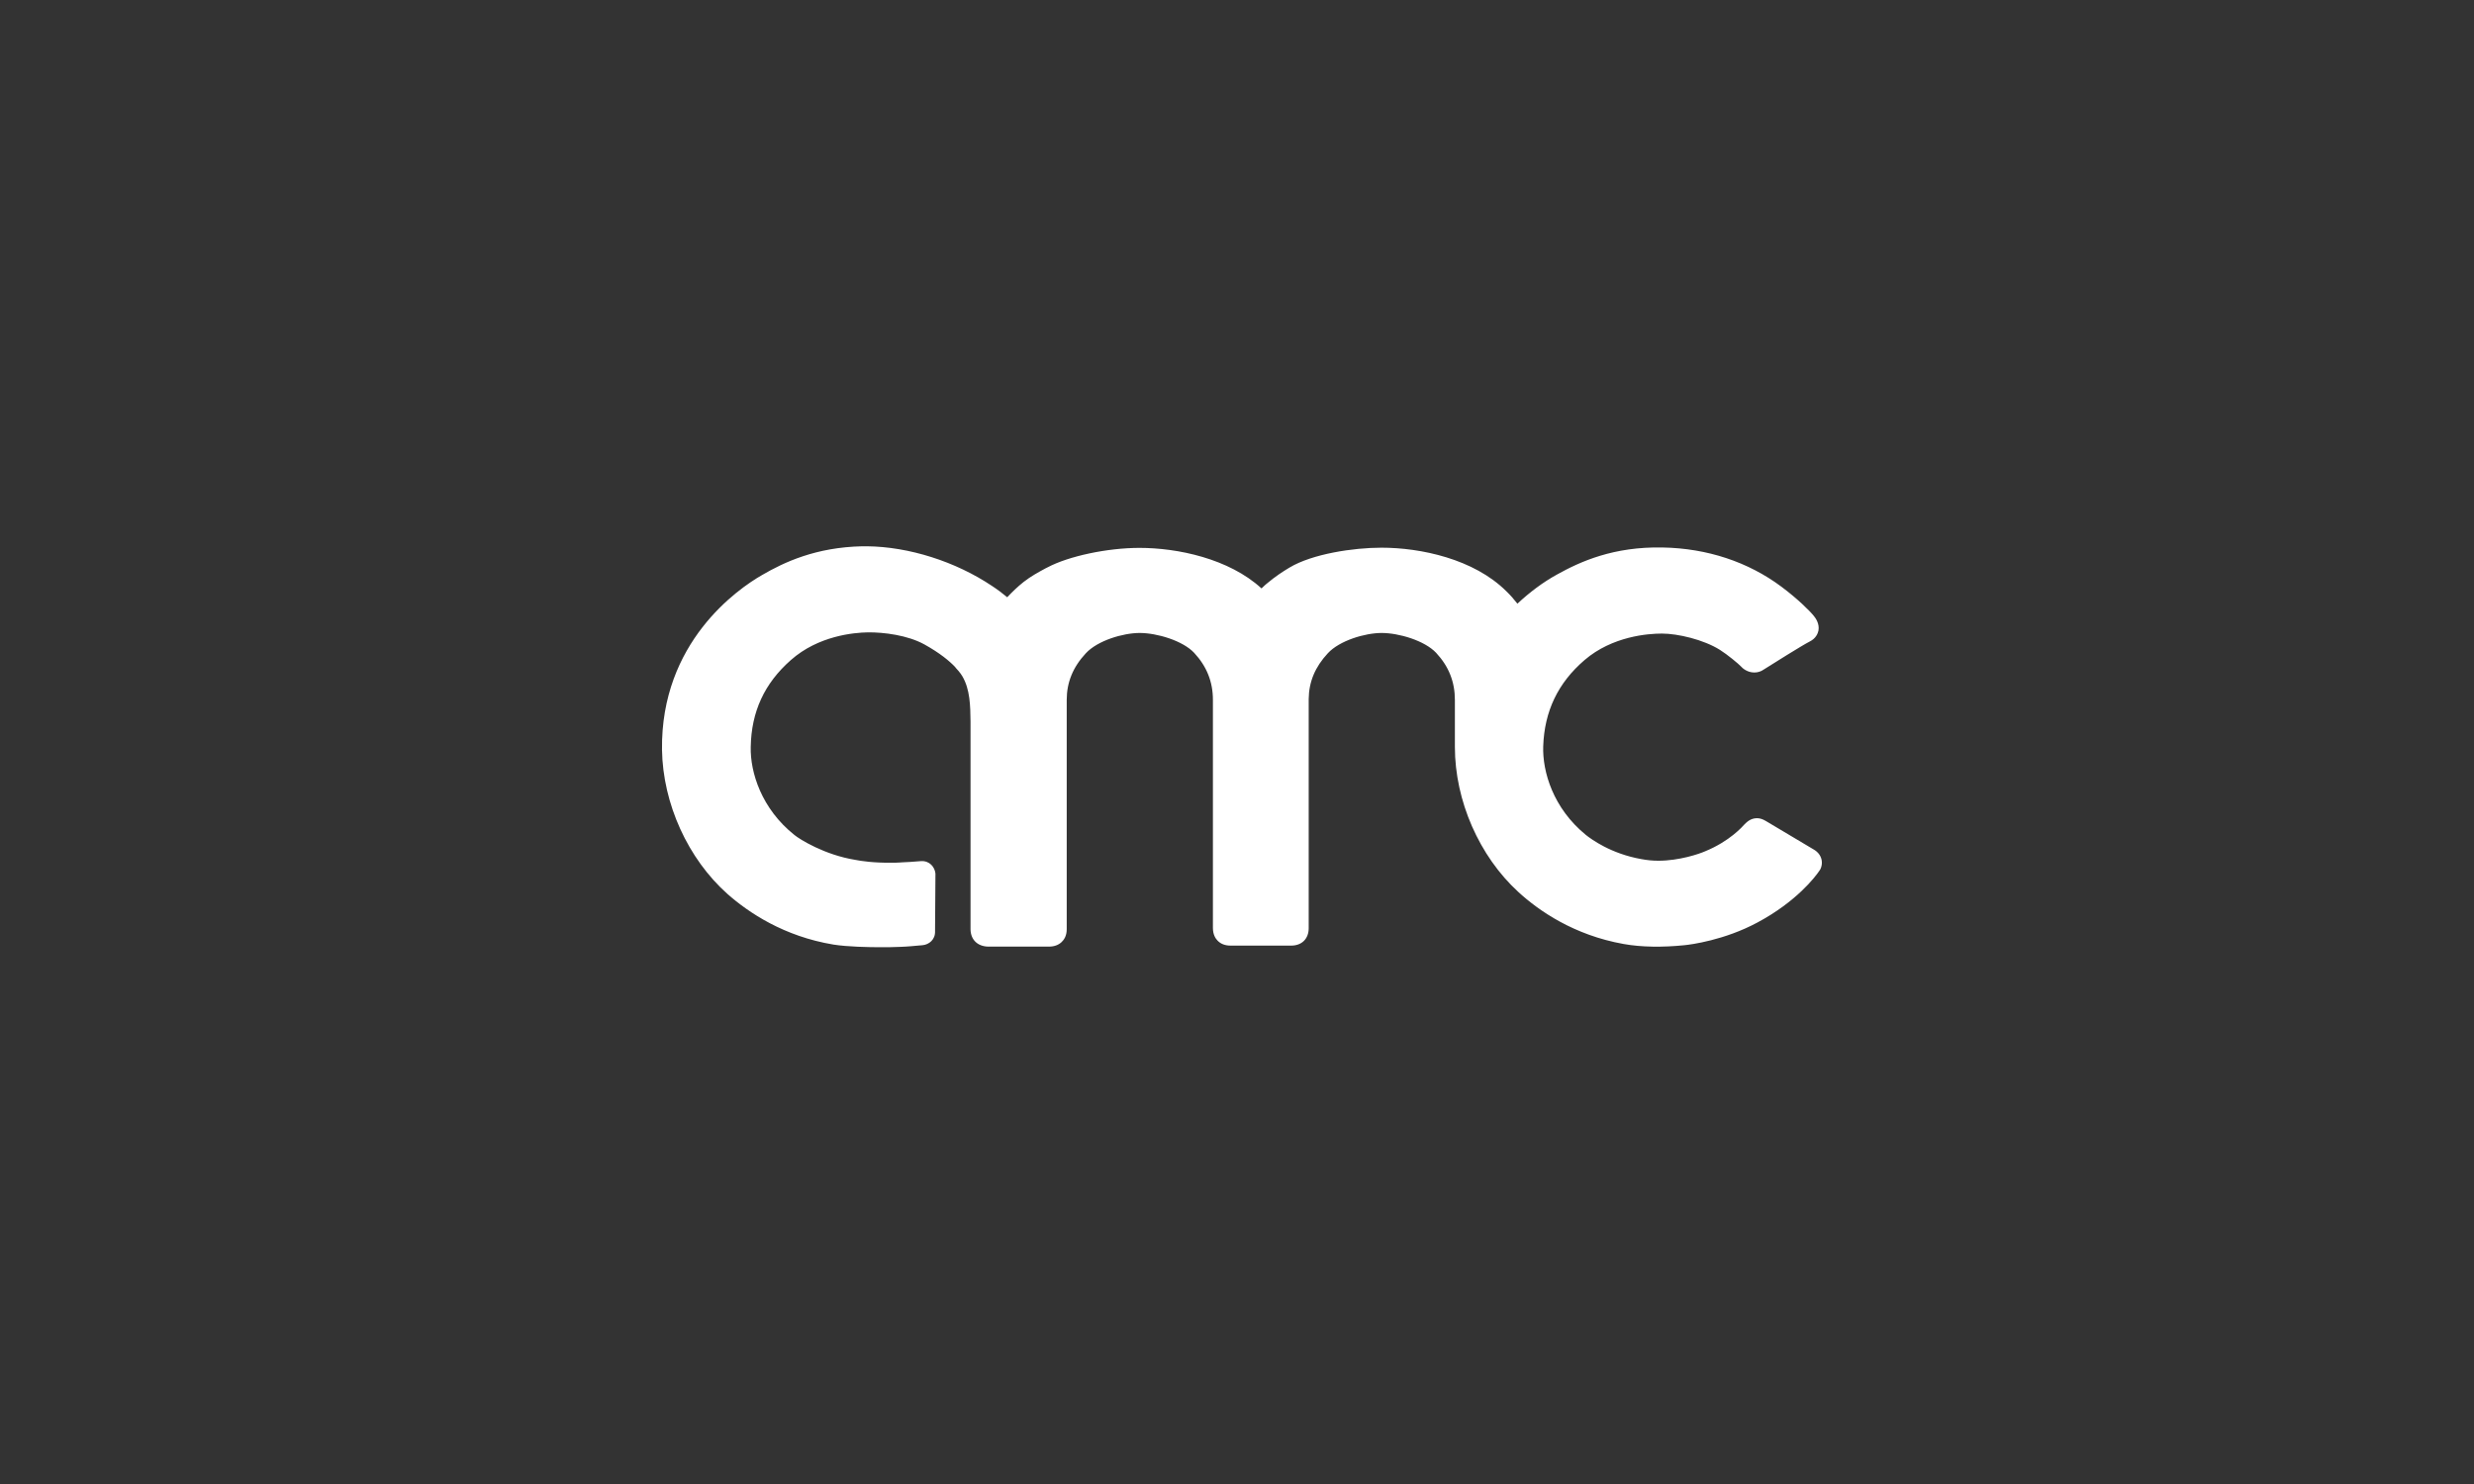 <?xml version="1.0" encoding="UTF-8"?> <svg xmlns="http://www.w3.org/2000/svg" width="250" height="150" viewBox="0 0 250 150" fill="none"><rect x="0" y="0" width="250" height="150" fill="#333333" stroke="none"/><path d="M184.083 86.96C184.022 86.615 183.818 86.149 183.207 85.824L178.439 82.984C178.133 82.802 177.848 82.701 177.542 82.701C176.89 82.701 176.483 83.126 176.299 83.309L176.258 83.35C176.116 83.512 174.791 85.033 172.305 86.047C171.714 86.311 169.697 87.001 167.578 87.001C166.967 87.001 166.416 86.94 165.866 86.838C162.769 86.291 160.772 84.81 160.242 84.384C156.941 81.686 155.861 77.995 155.943 75.439C156.065 71.89 157.43 69.03 160.12 66.718C162.932 64.304 166.539 64.04 167.945 64.04C169.534 64.04 172.142 64.649 173.793 65.683C174.567 66.17 175.688 67.103 175.953 67.387C176.034 67.488 176.523 67.975 177.277 67.975C177.624 67.975 177.95 67.874 178.235 67.671C179.03 67.164 182.168 65.196 182.86 64.851C183.512 64.527 183.696 64.02 183.757 63.736C183.879 63.046 183.472 62.478 183.288 62.255C182.901 61.768 181.658 60.531 180.028 59.314C176.666 56.799 172.509 55.42 168.006 55.339C163.054 55.237 159.692 56.758 157.328 58.077C155.922 58.848 154.578 59.862 153.335 61.018C152.988 60.572 152.621 60.146 152.214 59.76C148.933 56.495 143.554 55.359 139.601 55.359C136.748 55.359 132.611 55.988 130.309 57.367C129.636 57.773 128.903 58.239 127.986 59.01C127.986 59.01 127.782 59.172 127.477 59.476C124.176 56.454 118.979 55.379 115.149 55.379C111.909 55.379 107.996 56.211 105.857 57.347L105.653 57.448C104.94 57.834 104.186 58.239 103.432 58.827C102.821 59.314 102.271 59.842 101.782 60.369C101.292 59.963 100.783 59.578 100.253 59.233C96.565 56.758 91.838 55.258 87.599 55.217C87.436 55.217 87.294 55.217 87.131 55.217C82.444 55.318 79.245 56.819 76.983 58.138C74.579 59.517 66.754 64.912 66.897 75.784C66.978 81.24 69.525 86.818 73.519 90.368C75.638 92.234 79.204 94.647 84.237 95.479C85.663 95.702 87.762 95.743 89.005 95.743C89.331 95.743 89.596 95.743 89.78 95.743C90.615 95.722 91.41 95.702 92.062 95.641L92.979 95.56L93.223 95.54C93.875 95.479 94.527 94.972 94.487 94.12L94.527 88.339V88.299C94.466 87.65 93.936 86.98 93.06 87.041L91.98 87.122C91.614 87.142 91.512 87.142 91.165 87.163L90.88 87.183C90.615 87.203 90.35 87.203 90.106 87.203C88.251 87.224 86.968 87.021 86.458 86.919C83.3 86.412 80.773 84.81 80.284 84.404C76.942 81.747 75.801 78.056 75.862 75.5C75.924 71.93 77.248 69.07 79.917 66.718C82.689 64.263 86.275 63.939 87.701 63.918C89.291 63.898 91.715 64.202 93.407 65.135C94.976 66.007 95.954 66.819 96.545 67.448V67.468L96.871 67.833C97.013 67.995 97.136 68.178 97.237 68.34C98.032 69.679 98.053 71.342 98.073 72.944V93.937C98.093 95.012 98.806 95.661 99.866 95.682H105.999C106.529 95.682 106.957 95.519 107.263 95.235C107.507 95.012 107.793 94.607 107.793 93.937V70.754C107.793 68.969 108.424 67.427 109.728 66.028C110.91 64.75 113.478 63.979 115.169 63.979C116.901 63.979 119.509 64.75 120.671 65.987C121.934 67.346 122.566 68.908 122.566 70.734V93.795C122.566 94.465 122.831 94.87 123.034 95.073C123.36 95.418 123.809 95.58 124.359 95.58H130.472C131.552 95.58 132.245 94.891 132.245 93.816V70.652C132.265 68.908 132.897 67.407 134.18 66.028C135.362 64.75 137.93 63.979 139.621 63.979C141.353 63.979 143.961 64.75 145.123 65.987C146.407 67.367 147.018 68.928 147.018 70.754V75.378C147.018 75.419 147.018 75.459 147.018 75.5C147.018 80.936 149.483 86.554 153.436 90.165C155.515 92.071 159.06 94.525 164.073 95.418C165.866 95.742 168.026 95.763 170.207 95.54C170.859 95.479 174.261 95.032 177.583 93.248C181.577 91.118 183.472 88.562 183.777 88.116C183.981 87.893 184.165 87.447 184.083 86.96Z" fill="white"></path></svg> 